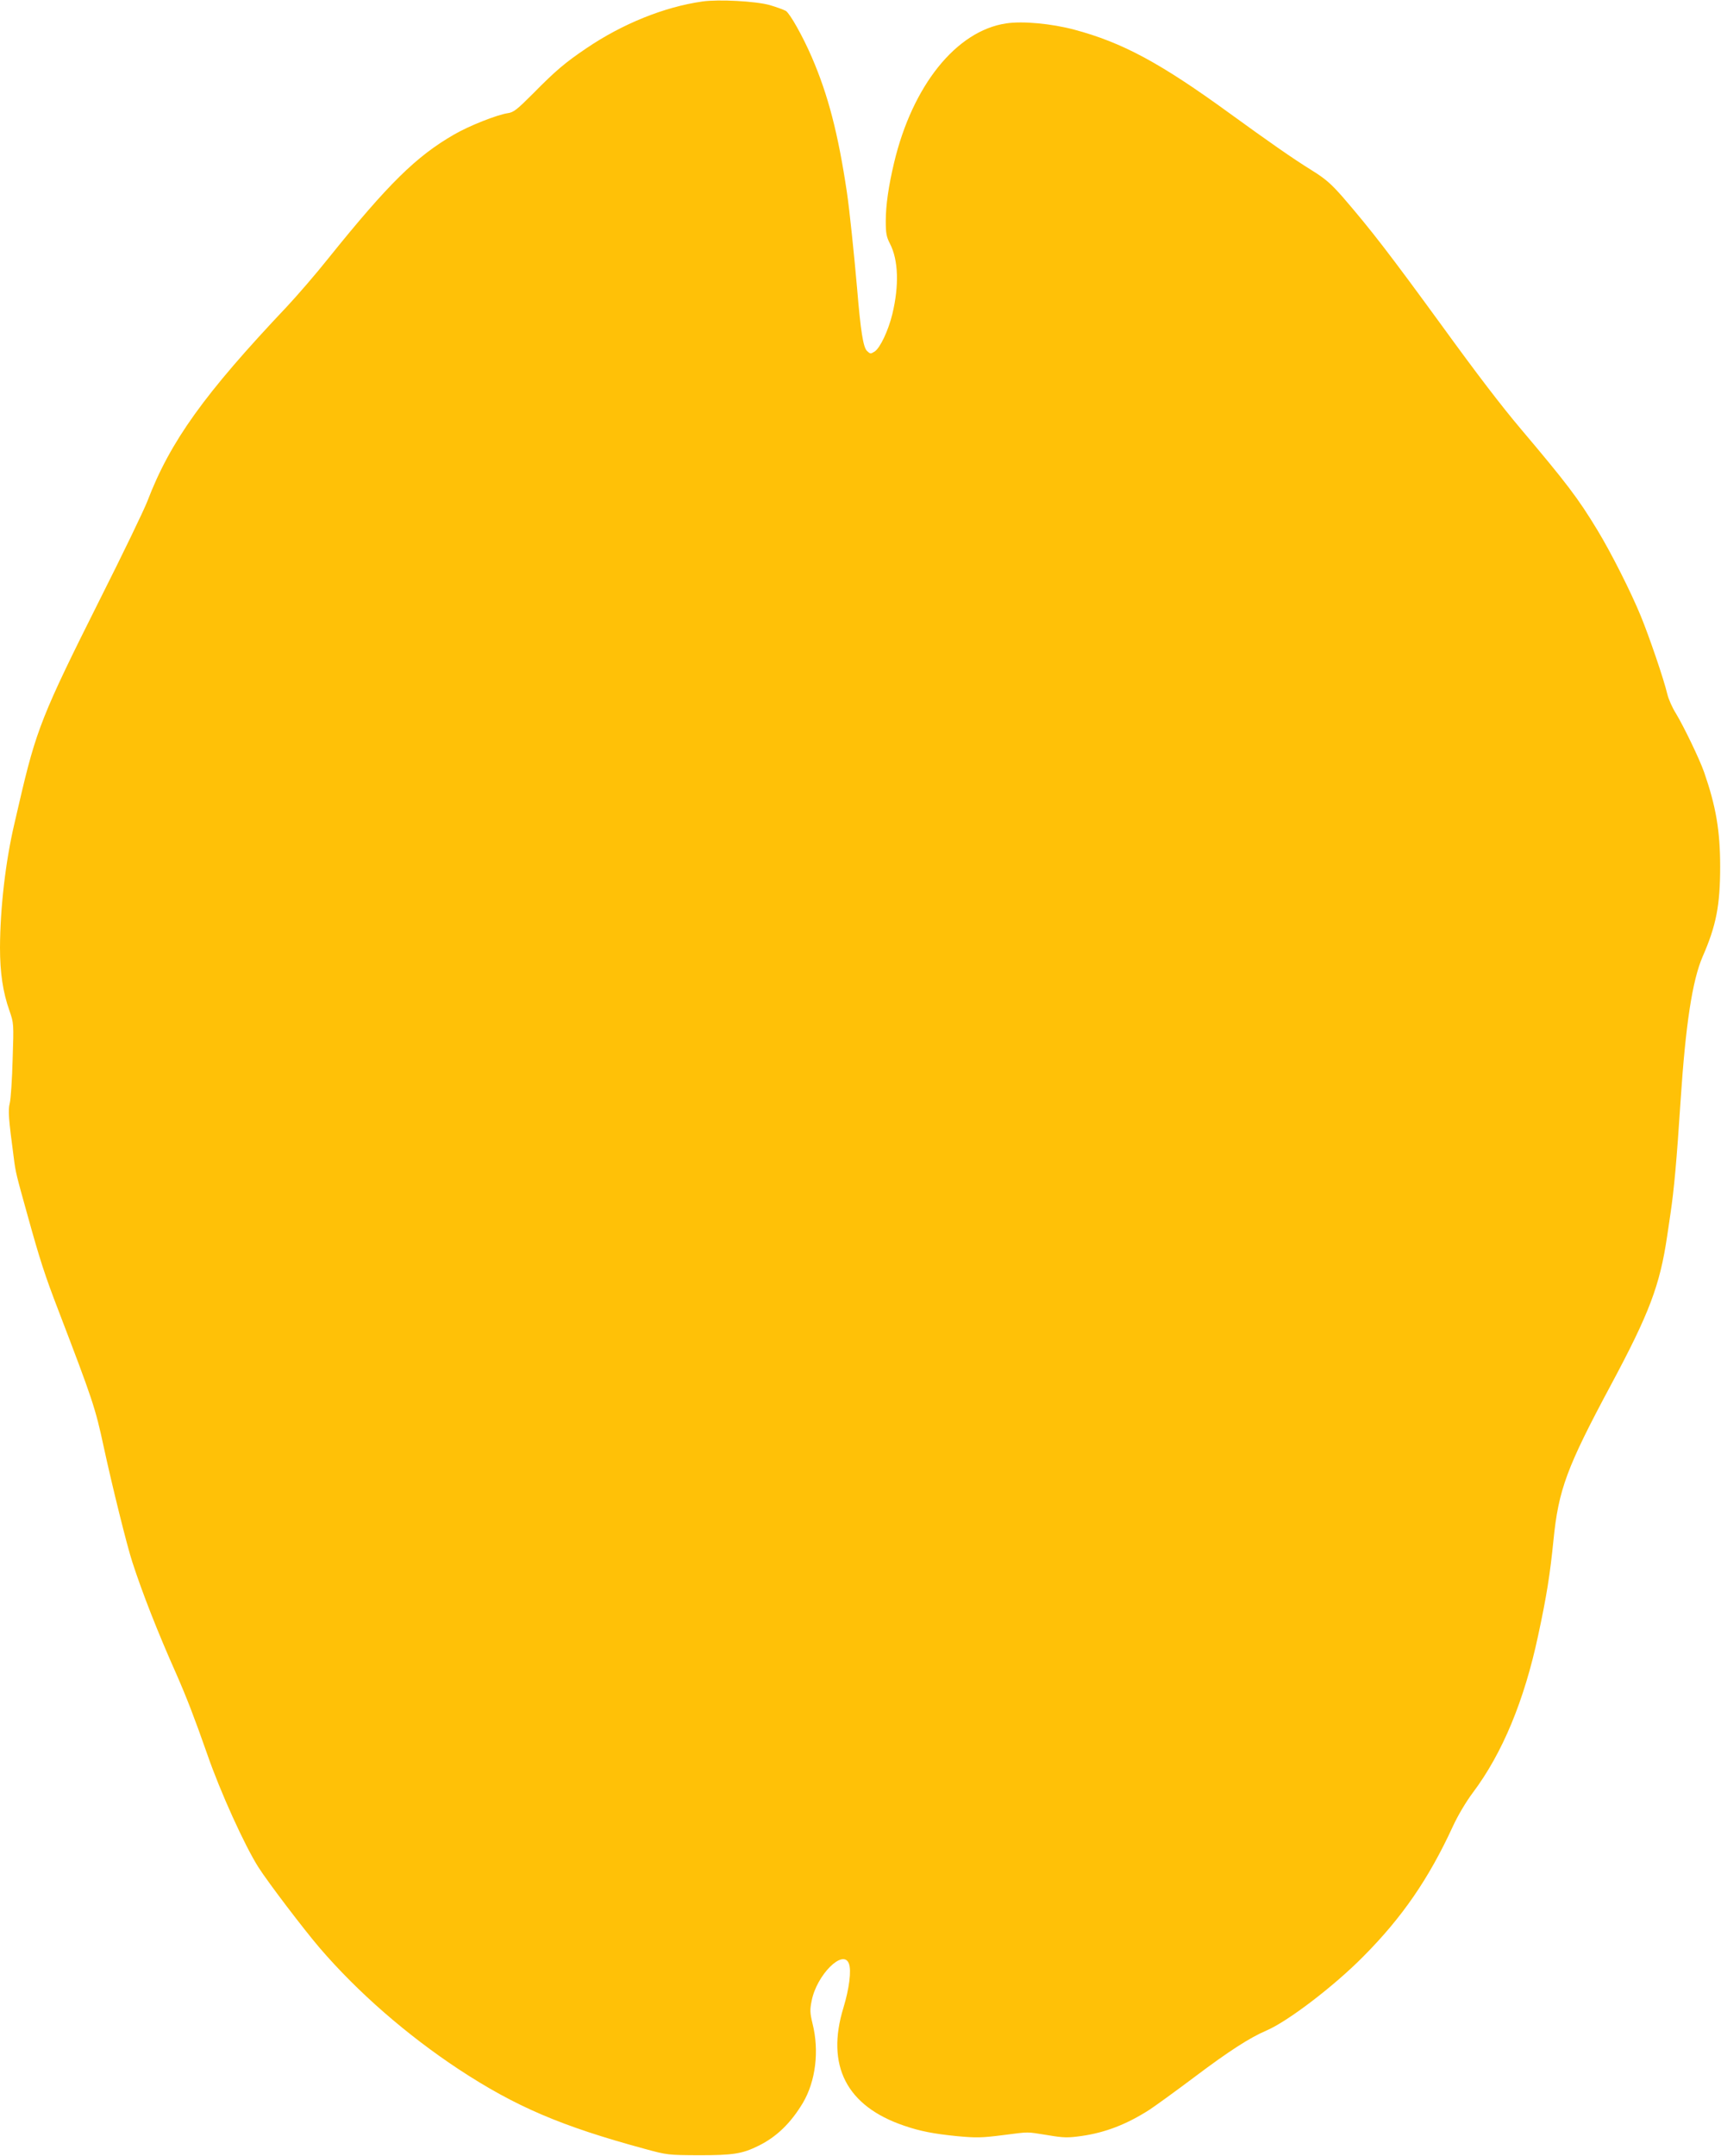 <?xml version="1.0" standalone="no"?>
<!DOCTYPE svg PUBLIC "-//W3C//DTD SVG 20010904//EN"
 "http://www.w3.org/TR/2001/REC-SVG-20010904/DTD/svg10.dtd">
<svg version="1.0" xmlns="http://www.w3.org/2000/svg"
 width="1022pt" height="1280pt" viewBox="0 0 1022 1280"
 preserveAspectRatio="xMidYMid meet">
<g transform="translate(0,1280) scale(0.1,-0.1)"
fill="#ffc107" stroke="none">
<path d="M4170 12791 c-225 -32 -473 -132 -687 -277 -126 -85 -183 -133 -318
-270 -96 -96 -115 -111 -150 -116 -62 -9 -228 -74 -319 -127 -224 -129 -389
-291 -744 -732 -77 -97 -190 -227 -249 -290 -490 -518 -692 -799 -828 -1155
-21 -54 -147 -315 -280 -579 -345 -688 -380 -776 -481 -1212 -8 -35 -21 -91
-29 -125 -52 -222 -84 -497 -85 -734 0 -148 17 -264 56 -374 26 -75 26 -76 19
-290 -3 -118 -11 -235 -17 -259 -11 -43 -7 -93 24 -326 11 -86 13 -94 83 -345
71 -256 101 -350 182 -560 204 -533 219 -577 269 -810 49 -227 138 -587 170
-684 59 -182 150 -415 262 -666 60 -137 107 -258 183 -475 77 -223 223 -544
304 -671 59 -92 269 -368 364 -479 226 -263 517 -516 824 -719 339 -223 611
-339 1105 -473 135 -37 140 -37 322 -38 203 0 257 8 354 56 108 53 192 135
264 255 76 129 98 309 57 471 -15 63 -16 81 -5 135 30 154 187 310 221 221 16
-41 2 -149 -32 -261 -106 -345 18 -586 361 -702 93 -32 174 -48 316 -62 109
-10 142 -10 267 6 167 21 136 21 270 0 94 -16 119 -16 198 -5 142 20 269 69
405 156 32 21 154 109 271 197 202 152 325 231 423 273 127 54 401 263 575
439 232 233 390 463 533 774 29 63 77 144 118 199 176 234 306 548 388 933 51
236 71 366 91 565 30 301 78 432 343 926 226 422 289 588 332 879 6 41 15 102
20 135 21 141 37 316 60 670 30 455 70 715 131 856 81 185 104 306 104 534 0
213 -25 358 -95 560 -28 80 -122 274 -168 350 -21 33 -44 85 -51 115 -21 89
-107 340 -157 462 -59 144 -176 376 -258 511 -115 190 -184 280 -456 602 -114
135 -256 320 -470 615 -312 428 -418 565 -587 761 -69 78 -101 107 -185 159
-110 68 -257 171 -483 335 -414 301 -638 422 -926 499 -136 36 -306 52 -404
37 -296 -44 -557 -369 -666 -829 -32 -135 -49 -250 -49 -344 0 -73 4 -94 25
-135 50 -96 55 -249 14 -418 -24 -98 -72 -200 -105 -222 -24 -15 -26 -15 -46
4 -22 23 -37 116 -58 368 -17 196 -46 477 -61 575 -52 348 -111 575 -208 800
-53 123 -129 258 -154 275 -12 7 -56 23 -97 35 -83 23 -303 35 -400 21z"/>
</g>
</svg>
